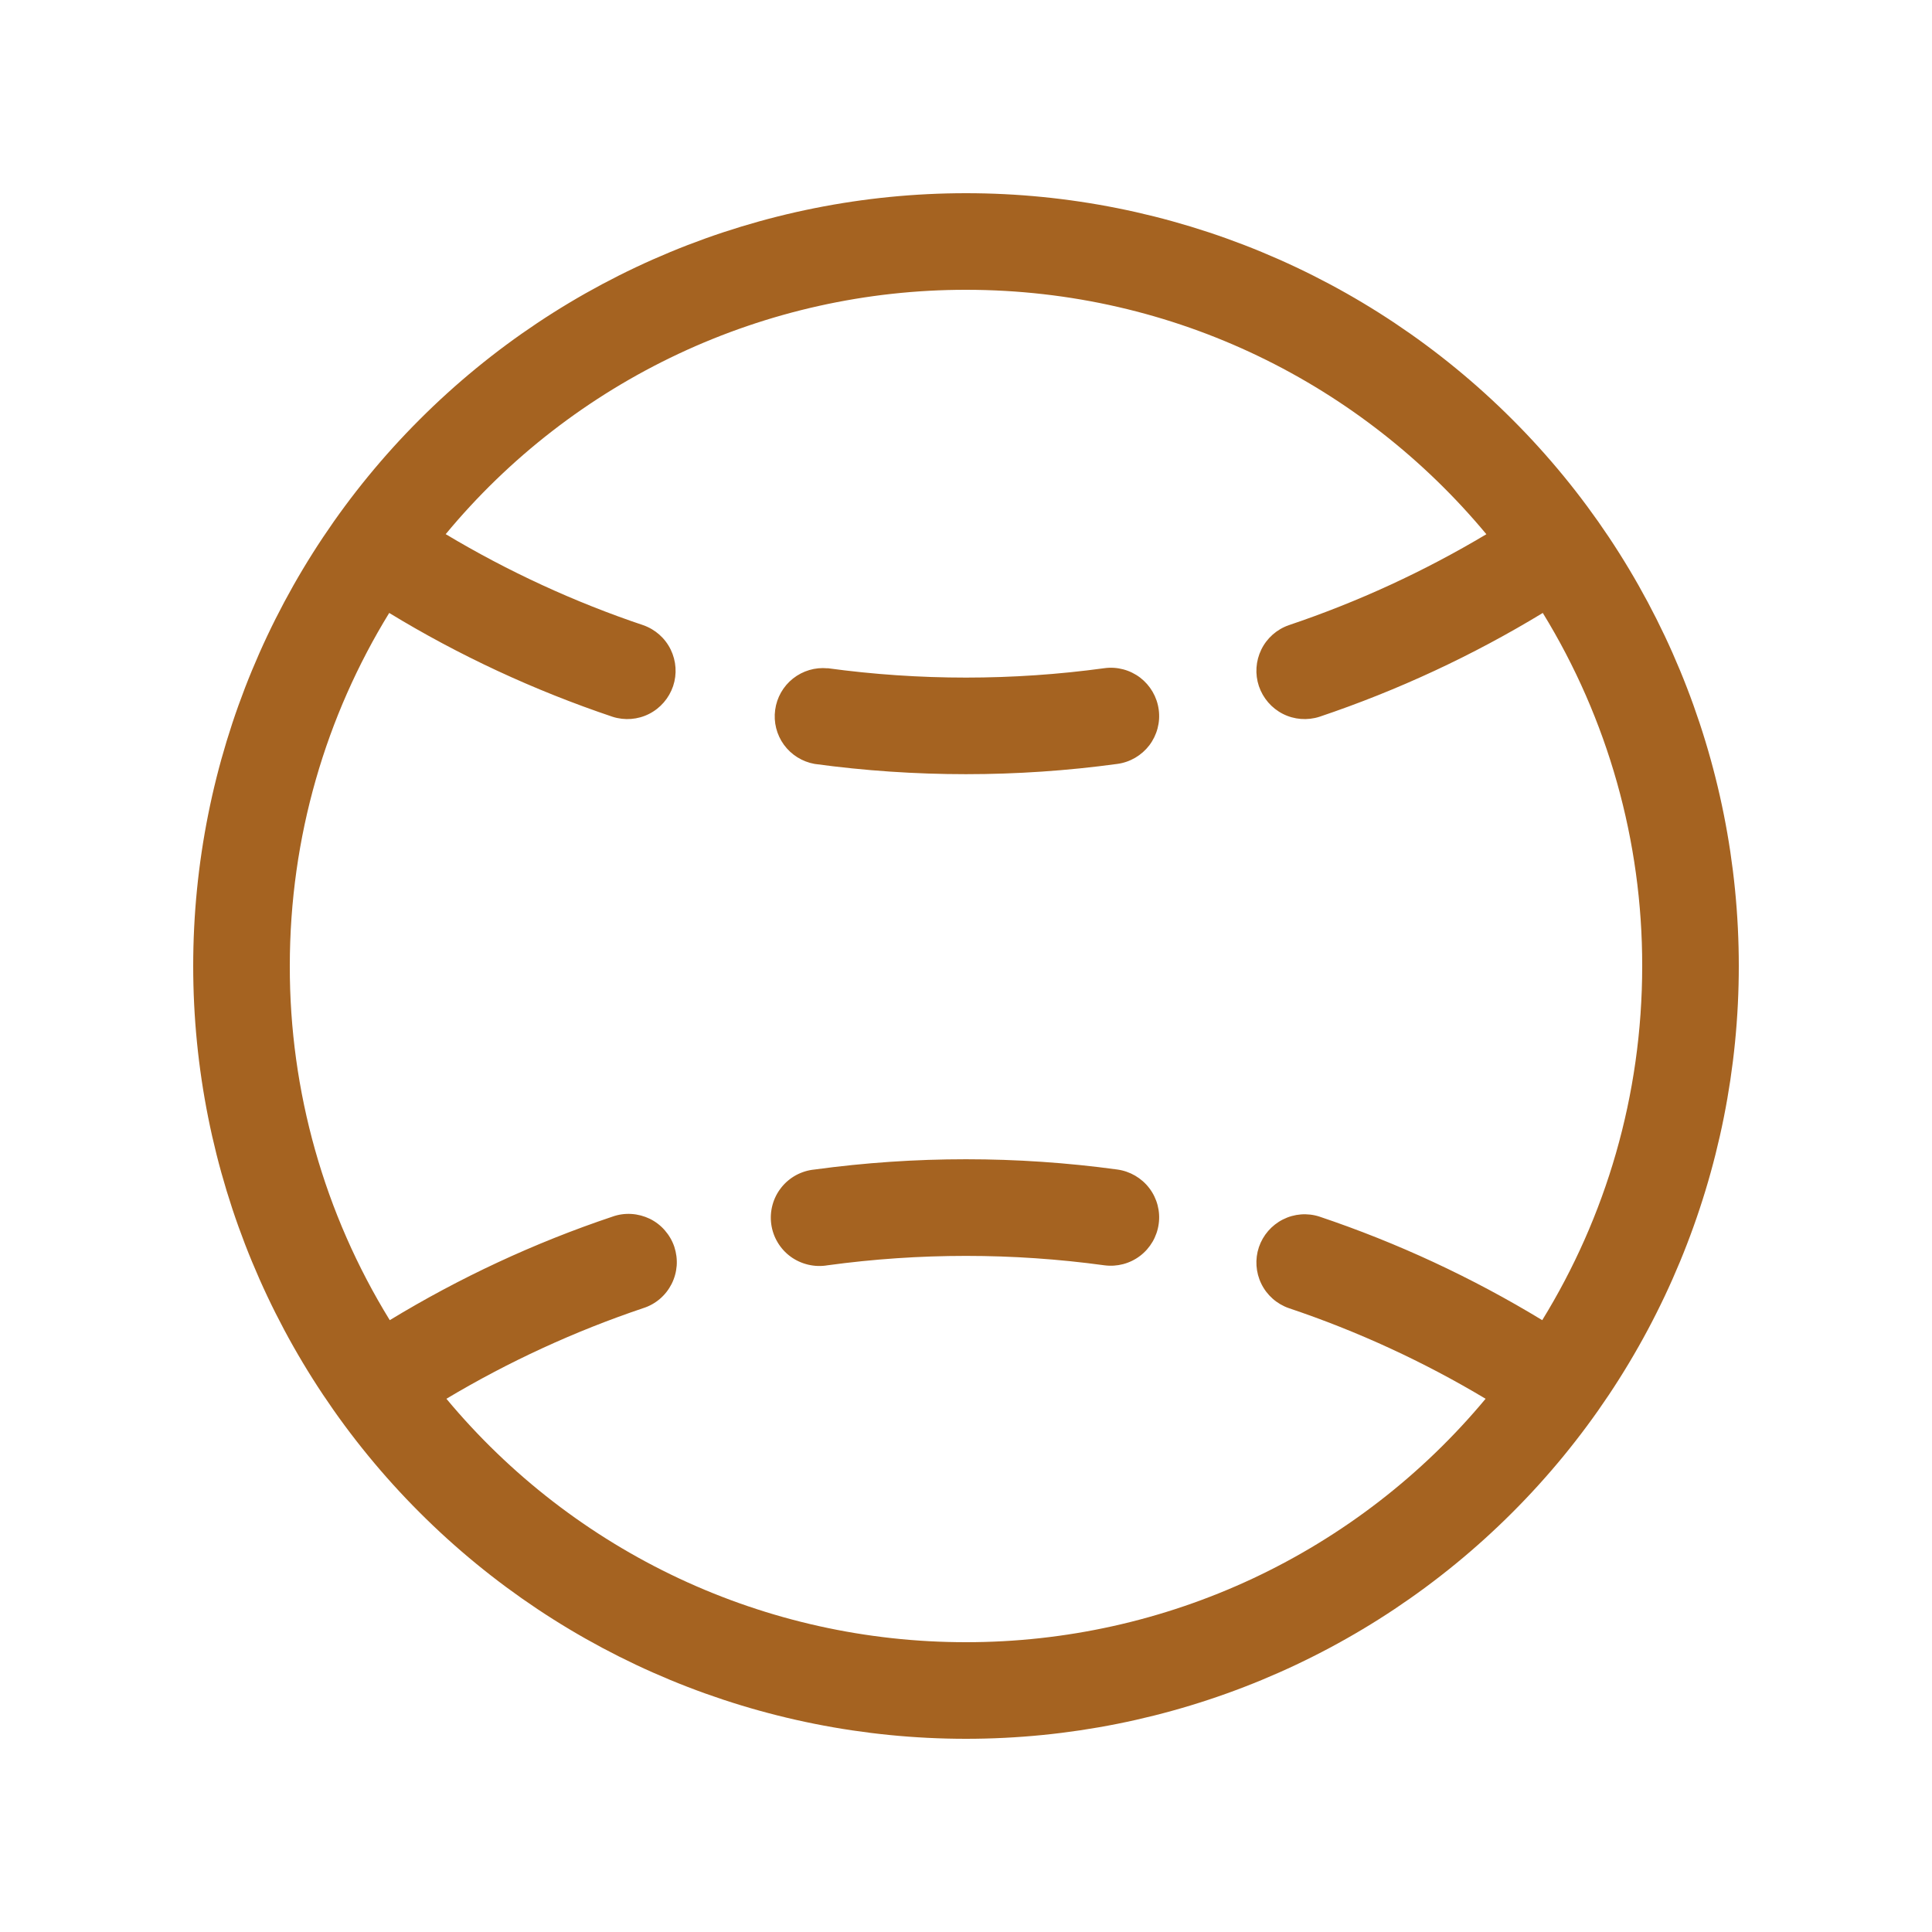 <svg width="35" height="35" viewBox="0 0 35 35" fill="none" xmlns="http://www.w3.org/2000/svg">
<path d="M8.073 9.678C9.221 8.291 10.662 7.176 12.292 6.41C13.921 5.645 15.7 5.249 17.5 5.25C21.291 5.25 24.678 6.972 26.927 9.678C25.805 10.348 24.607 10.902 23.347 11.326C23.13 11.402 22.951 11.56 22.85 11.767C22.749 11.974 22.733 12.212 22.806 12.43C22.88 12.648 23.036 12.829 23.241 12.933C23.446 13.037 23.684 13.055 23.903 12.985C25.329 12.505 26.686 11.872 27.949 11.104C29.13 13.028 29.753 15.242 29.75 17.5C29.75 19.852 29.087 22.05 27.939 23.916C26.667 23.143 25.314 22.514 23.903 22.04C23.684 21.969 23.446 21.988 23.241 22.092C23.036 22.196 22.88 22.376 22.806 22.594C22.733 22.812 22.749 23.051 22.85 23.257C22.951 23.464 23.13 23.622 23.347 23.698C24.602 24.119 25.797 24.672 26.913 25.34C25.764 26.721 24.325 27.832 22.698 28.595C21.071 29.357 19.297 29.751 17.5 29.75C15.703 29.751 13.928 29.357 12.302 28.595C10.675 27.832 9.236 26.721 8.087 25.34C9.214 24.667 10.409 24.117 11.653 23.698C11.764 23.663 11.866 23.606 11.954 23.531C12.042 23.456 12.114 23.364 12.167 23.26C12.219 23.157 12.25 23.044 12.259 22.929C12.267 22.813 12.252 22.697 12.216 22.587C12.179 22.477 12.12 22.376 12.044 22.289C11.968 22.201 11.875 22.13 11.771 22.079C11.666 22.029 11.553 21.999 11.438 21.992C11.322 21.985 11.206 22.001 11.097 22.04C9.674 22.517 8.323 23.149 7.061 23.916C5.873 21.987 5.246 19.765 5.25 17.5C5.25 15.155 5.908 12.966 7.051 11.104C8.314 11.874 9.671 12.505 11.097 12.985C11.316 13.055 11.554 13.037 11.759 12.933C11.964 12.829 12.12 12.648 12.194 12.43C12.267 12.212 12.251 11.974 12.15 11.767C12.049 11.56 11.87 11.402 11.653 11.326C10.404 10.906 9.204 10.353 8.073 9.676M17.5 3.5C13.787 3.5 10.226 4.975 7.601 7.601C4.975 10.226 3.5 13.787 3.5 17.5C3.5 21.213 4.975 24.774 7.601 27.399C10.226 30.025 13.787 31.5 17.5 31.5C21.213 31.5 24.774 30.025 27.399 27.399C30.025 24.774 31.5 21.213 31.5 17.5C31.5 13.787 30.025 10.226 27.399 7.601C24.774 4.975 21.213 3.5 17.5 3.5ZM14.992 12.105C16.656 12.332 18.343 12.332 20.006 12.105C20.236 12.073 20.469 12.135 20.654 12.275C20.838 12.416 20.96 12.624 20.991 12.854C21.023 13.084 20.961 13.317 20.821 13.502C20.68 13.686 20.472 13.808 20.242 13.839C18.422 14.087 16.576 14.087 14.756 13.839C14.534 13.799 14.335 13.675 14.202 13.493C14.069 13.31 14.012 13.083 14.043 12.859C14.073 12.636 14.189 12.432 14.366 12.292C14.543 12.152 14.767 12.085 14.992 12.107M14.992 22.922C16.656 22.695 18.343 22.695 20.006 22.922C20.236 22.953 20.469 22.892 20.654 22.751C20.838 22.611 20.96 22.402 20.991 22.172C21.023 21.942 20.961 21.709 20.821 21.525C20.68 21.34 20.472 21.219 20.242 21.187C18.422 20.939 16.576 20.939 14.756 21.187C14.639 21.198 14.525 21.233 14.421 21.289C14.317 21.346 14.226 21.422 14.153 21.515C14.08 21.607 14.026 21.713 13.995 21.827C13.964 21.941 13.956 22.06 13.972 22.177C13.988 22.293 14.027 22.406 14.088 22.507C14.148 22.608 14.228 22.696 14.324 22.766C14.419 22.835 14.527 22.884 14.642 22.911C14.757 22.938 14.876 22.942 14.992 22.922Z" fill="#A56321"/>
</svg>

